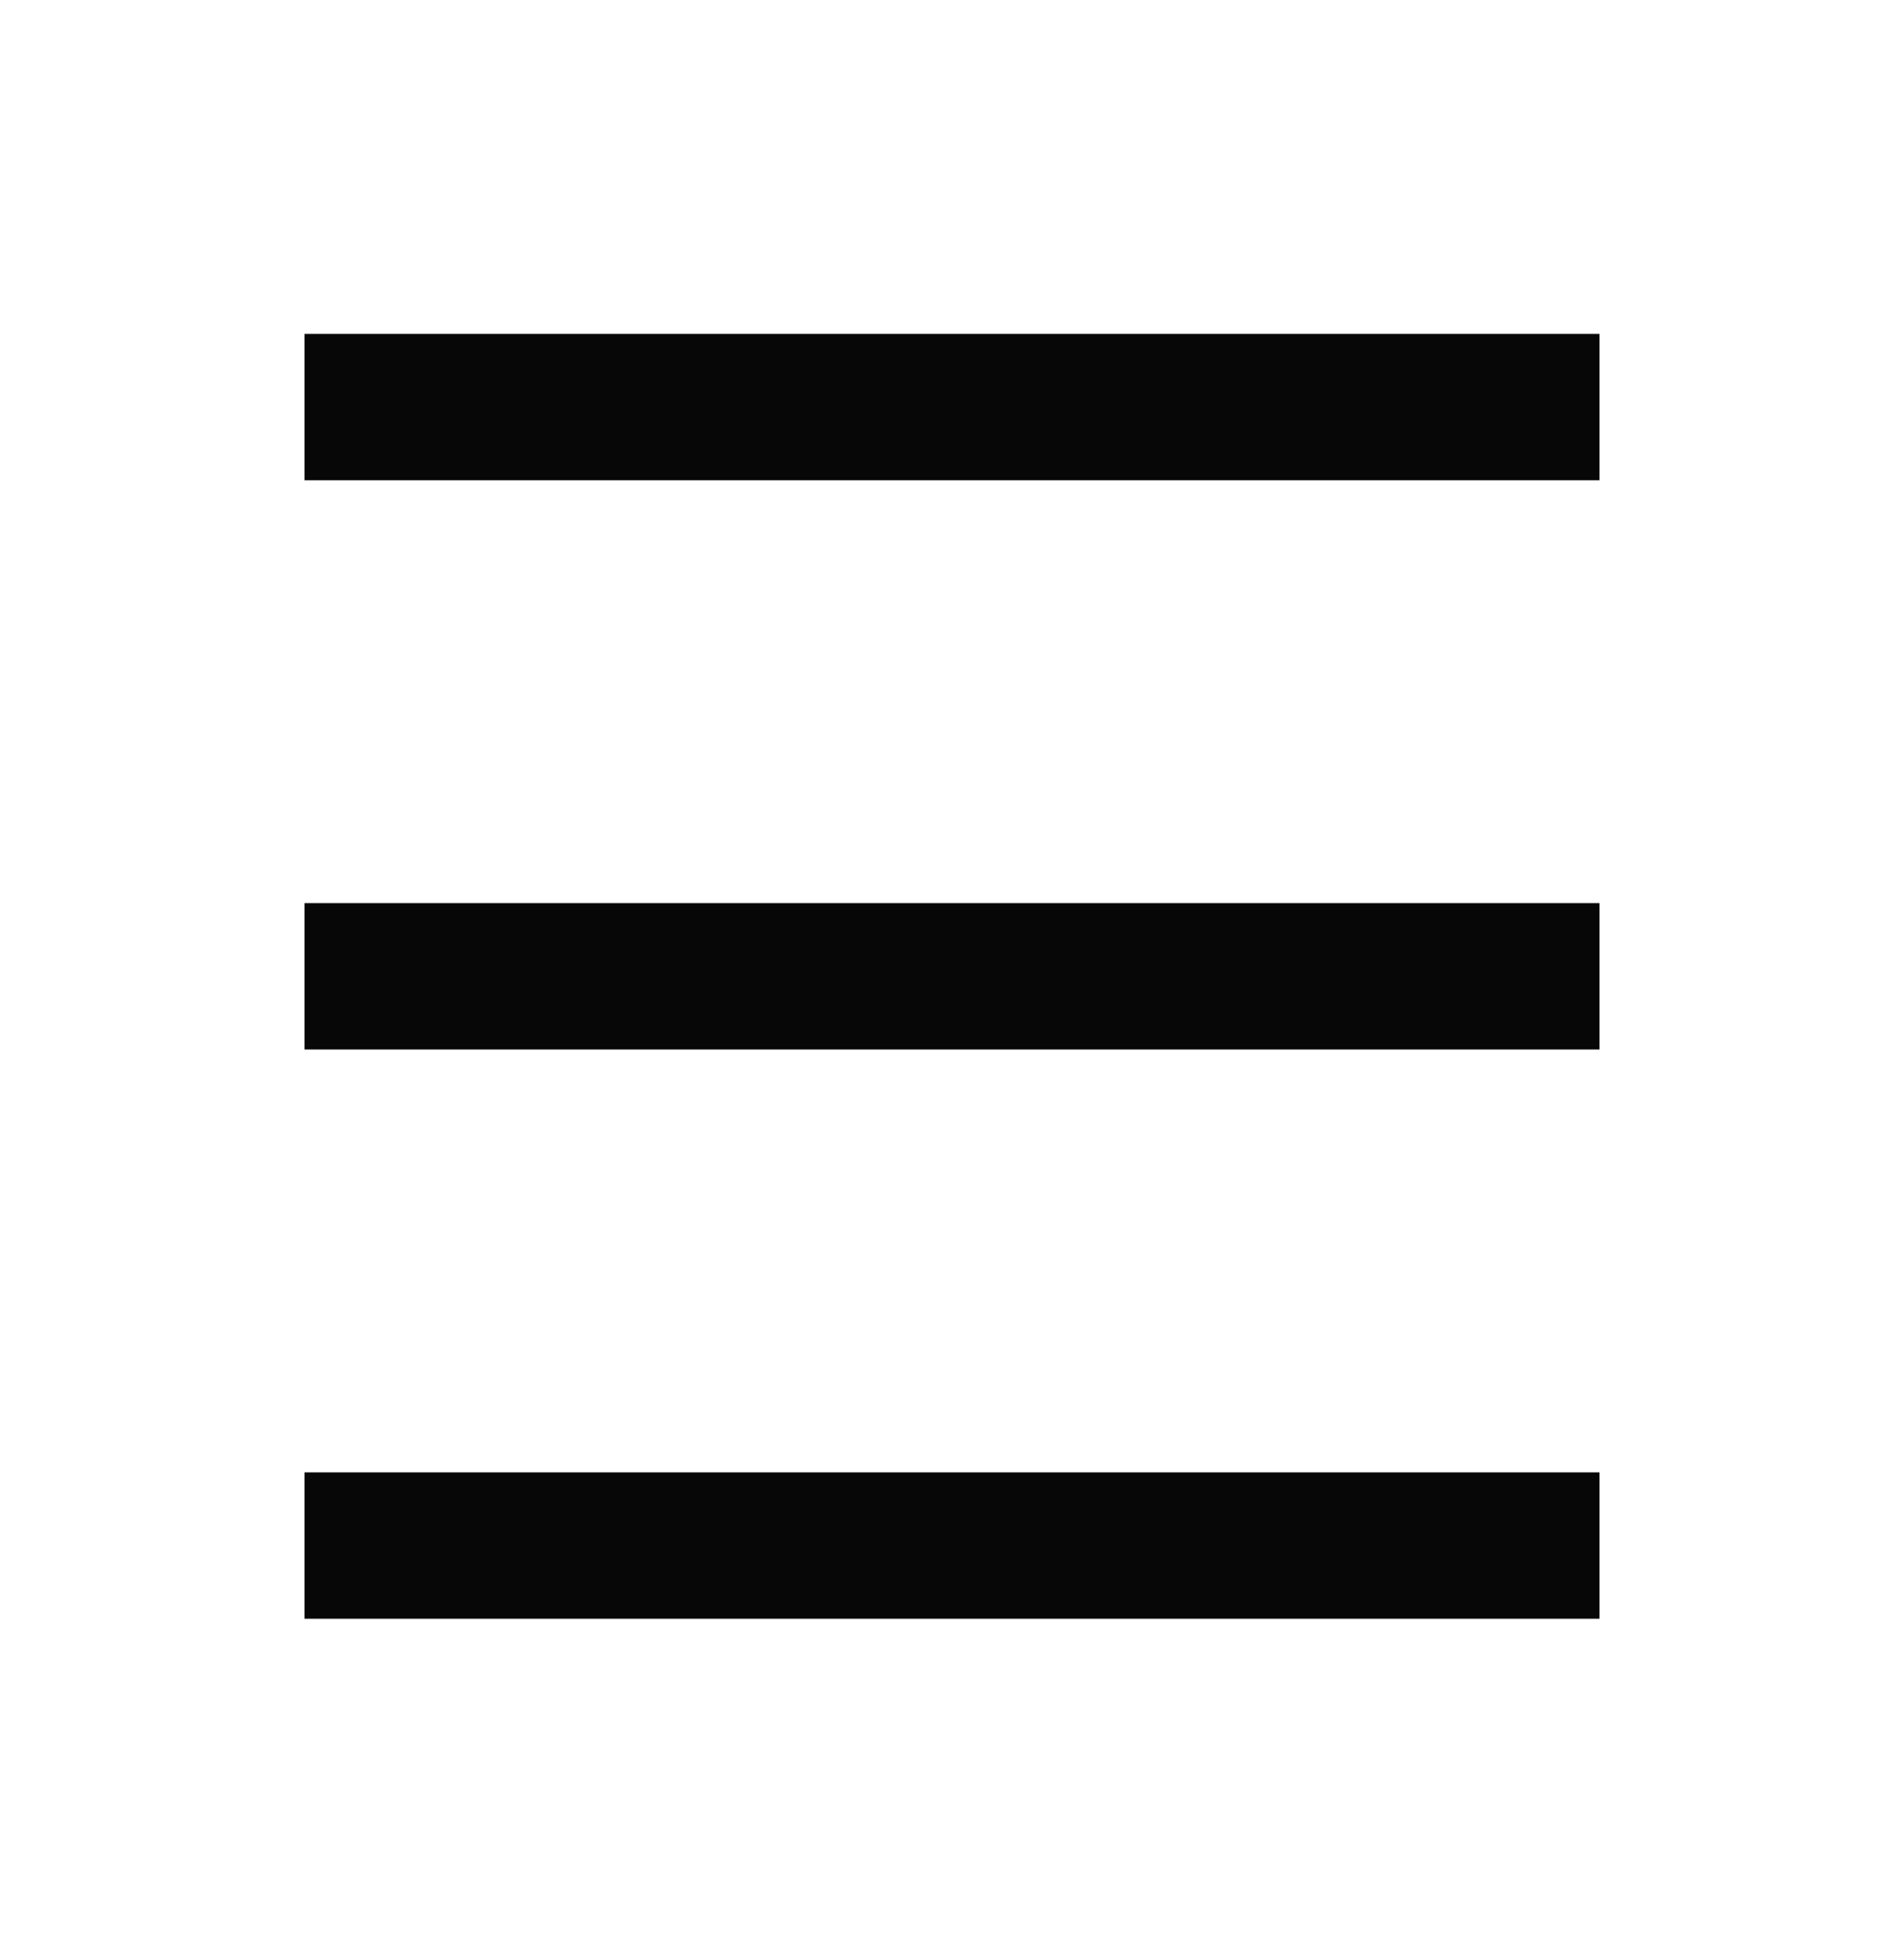 <?xml version="1.0" encoding="utf-8"?>
<!-- Generator: Adobe Illustrator 24.1.0, SVG Export Plug-In . SVG Version: 6.00 Build 0)  -->
<svg version="1.1" id="Calque_1" xmlns="http://www.w3.org/2000/svg" xmlns:xlink="http://www.w3.org/1999/xlink" x="0px" y="0px"
	 viewBox="0 0 48.52 49.73" style="enable-background:new 0 0 48.52 49.73;" xml:space="preserve">
<style type="text/css">
	.st0{fill:none;stroke:#070707;stroke-width:3.728;stroke-miterlimit:10;}
</style>
<g>
	<line class="st0" x1="7.76" y1="10.37" x2="40.76" y2="10.37"/>
	<line class="st0" x1="7.76" y1="24.87" x2="40.76" y2="24.87"/>
	<line class="st0" x1="7.76" y1="39.37" x2="40.76" y2="39.37"/>
</g>
</svg>
